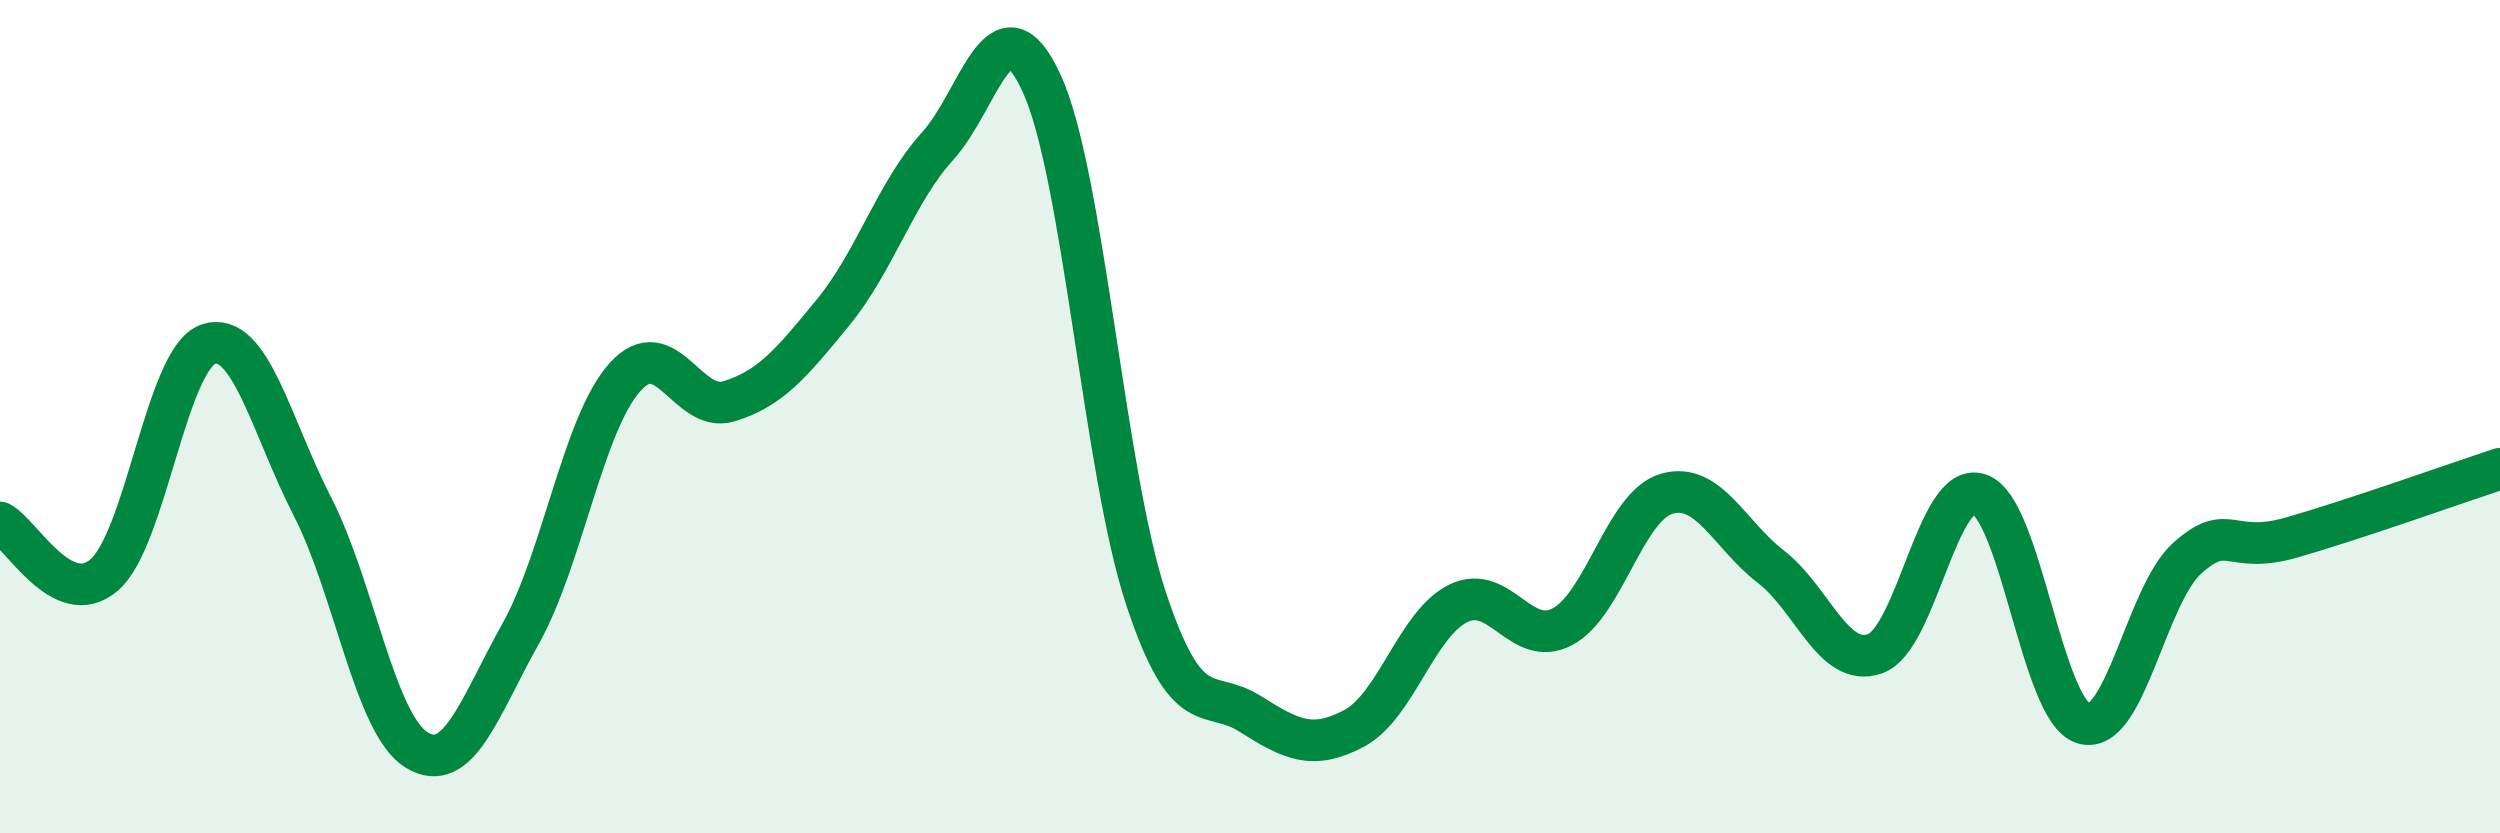 
    <svg width="60" height="20" viewBox="0 0 60 20" xmlns="http://www.w3.org/2000/svg">
      <path
        d="M 0,12.54 C 0.5,12.79 1.5,14.66 2.5,13.8 C 3.5,12.94 4,8.59 5,8.26 C 6,7.93 6.5,10.21 7.5,12.16 C 8.5,14.11 9,17.39 10,18 C 11,18.61 11.5,16.99 12.5,15.2 C 13.5,13.41 14,10.16 15,9.05 C 16,7.94 16.5,9.94 17.5,9.63 C 18.5,9.32 19,8.71 20,7.49 C 21,6.27 21.5,4.61 22.5,3.51 C 23.5,2.41 24,-0.17 25,2 C 26,4.17 26.5,11.32 27.5,14.35 C 28.5,17.38 29,16.5 30,17.13 C 31,17.76 31.5,18.01 32.5,17.48 C 33.5,16.95 34,14.97 35,14.48 C 36,13.99 36.5,15.57 37.5,15.04 C 38.5,14.51 39,12.14 40,11.85 C 41,11.56 41.5,12.83 42.5,13.6 C 43.5,14.37 44,16.04 45,15.69 C 46,15.34 46.5,11.53 47.5,11.86 C 48.5,12.19 49,17.05 50,17.36 C 51,17.67 51.5,14.28 52.5,13.39 C 53.5,12.5 53.5,13.33 55,12.9 C 56.5,12.47 59,11.58 60,11.25L60 20L0 20Z"
        fill="#008740"
        opacity="0.1"
        stroke-linecap="round"
        stroke-linejoin="round"
      />
      <path
        d="M 0,12.54 C 0.5,12.79 1.5,14.66 2.5,13.8 C 3.5,12.94 4,8.59 5,8.26 C 6,7.93 6.5,10.21 7.5,12.16 C 8.5,14.11 9,17.39 10,18 C 11,18.61 11.5,16.99 12.5,15.2 C 13.5,13.41 14,10.16 15,9.05 C 16,7.94 16.5,9.94 17.5,9.63 C 18.5,9.32 19,8.71 20,7.49 C 21,6.27 21.5,4.61 22.5,3.51 C 23.5,2.41 24,-0.17 25,2 C 26,4.17 26.5,11.32 27.5,14.35 C 28.5,17.38 29,16.5 30,17.13 C 31,17.76 31.5,18.01 32.5,17.48 C 33.5,16.95 34,14.97 35,14.48 C 36,13.99 36.5,15.57 37.5,15.04 C 38.5,14.51 39,12.14 40,11.85 C 41,11.56 41.5,12.83 42.5,13.6 C 43.5,14.37 44,16.04 45,15.69 C 46,15.34 46.5,11.53 47.5,11.86 C 48.5,12.19 49,17.05 50,17.36 C 51,17.67 51.5,14.28 52.5,13.39 C 53.5,12.5 53.5,13.33 55,12.9 C 56.5,12.47 59,11.58 60,11.25"
        stroke="#008740"
        stroke-width="1"
        fill="none"
        stroke-linecap="round"
        stroke-linejoin="round"
      />
    </svg>
  